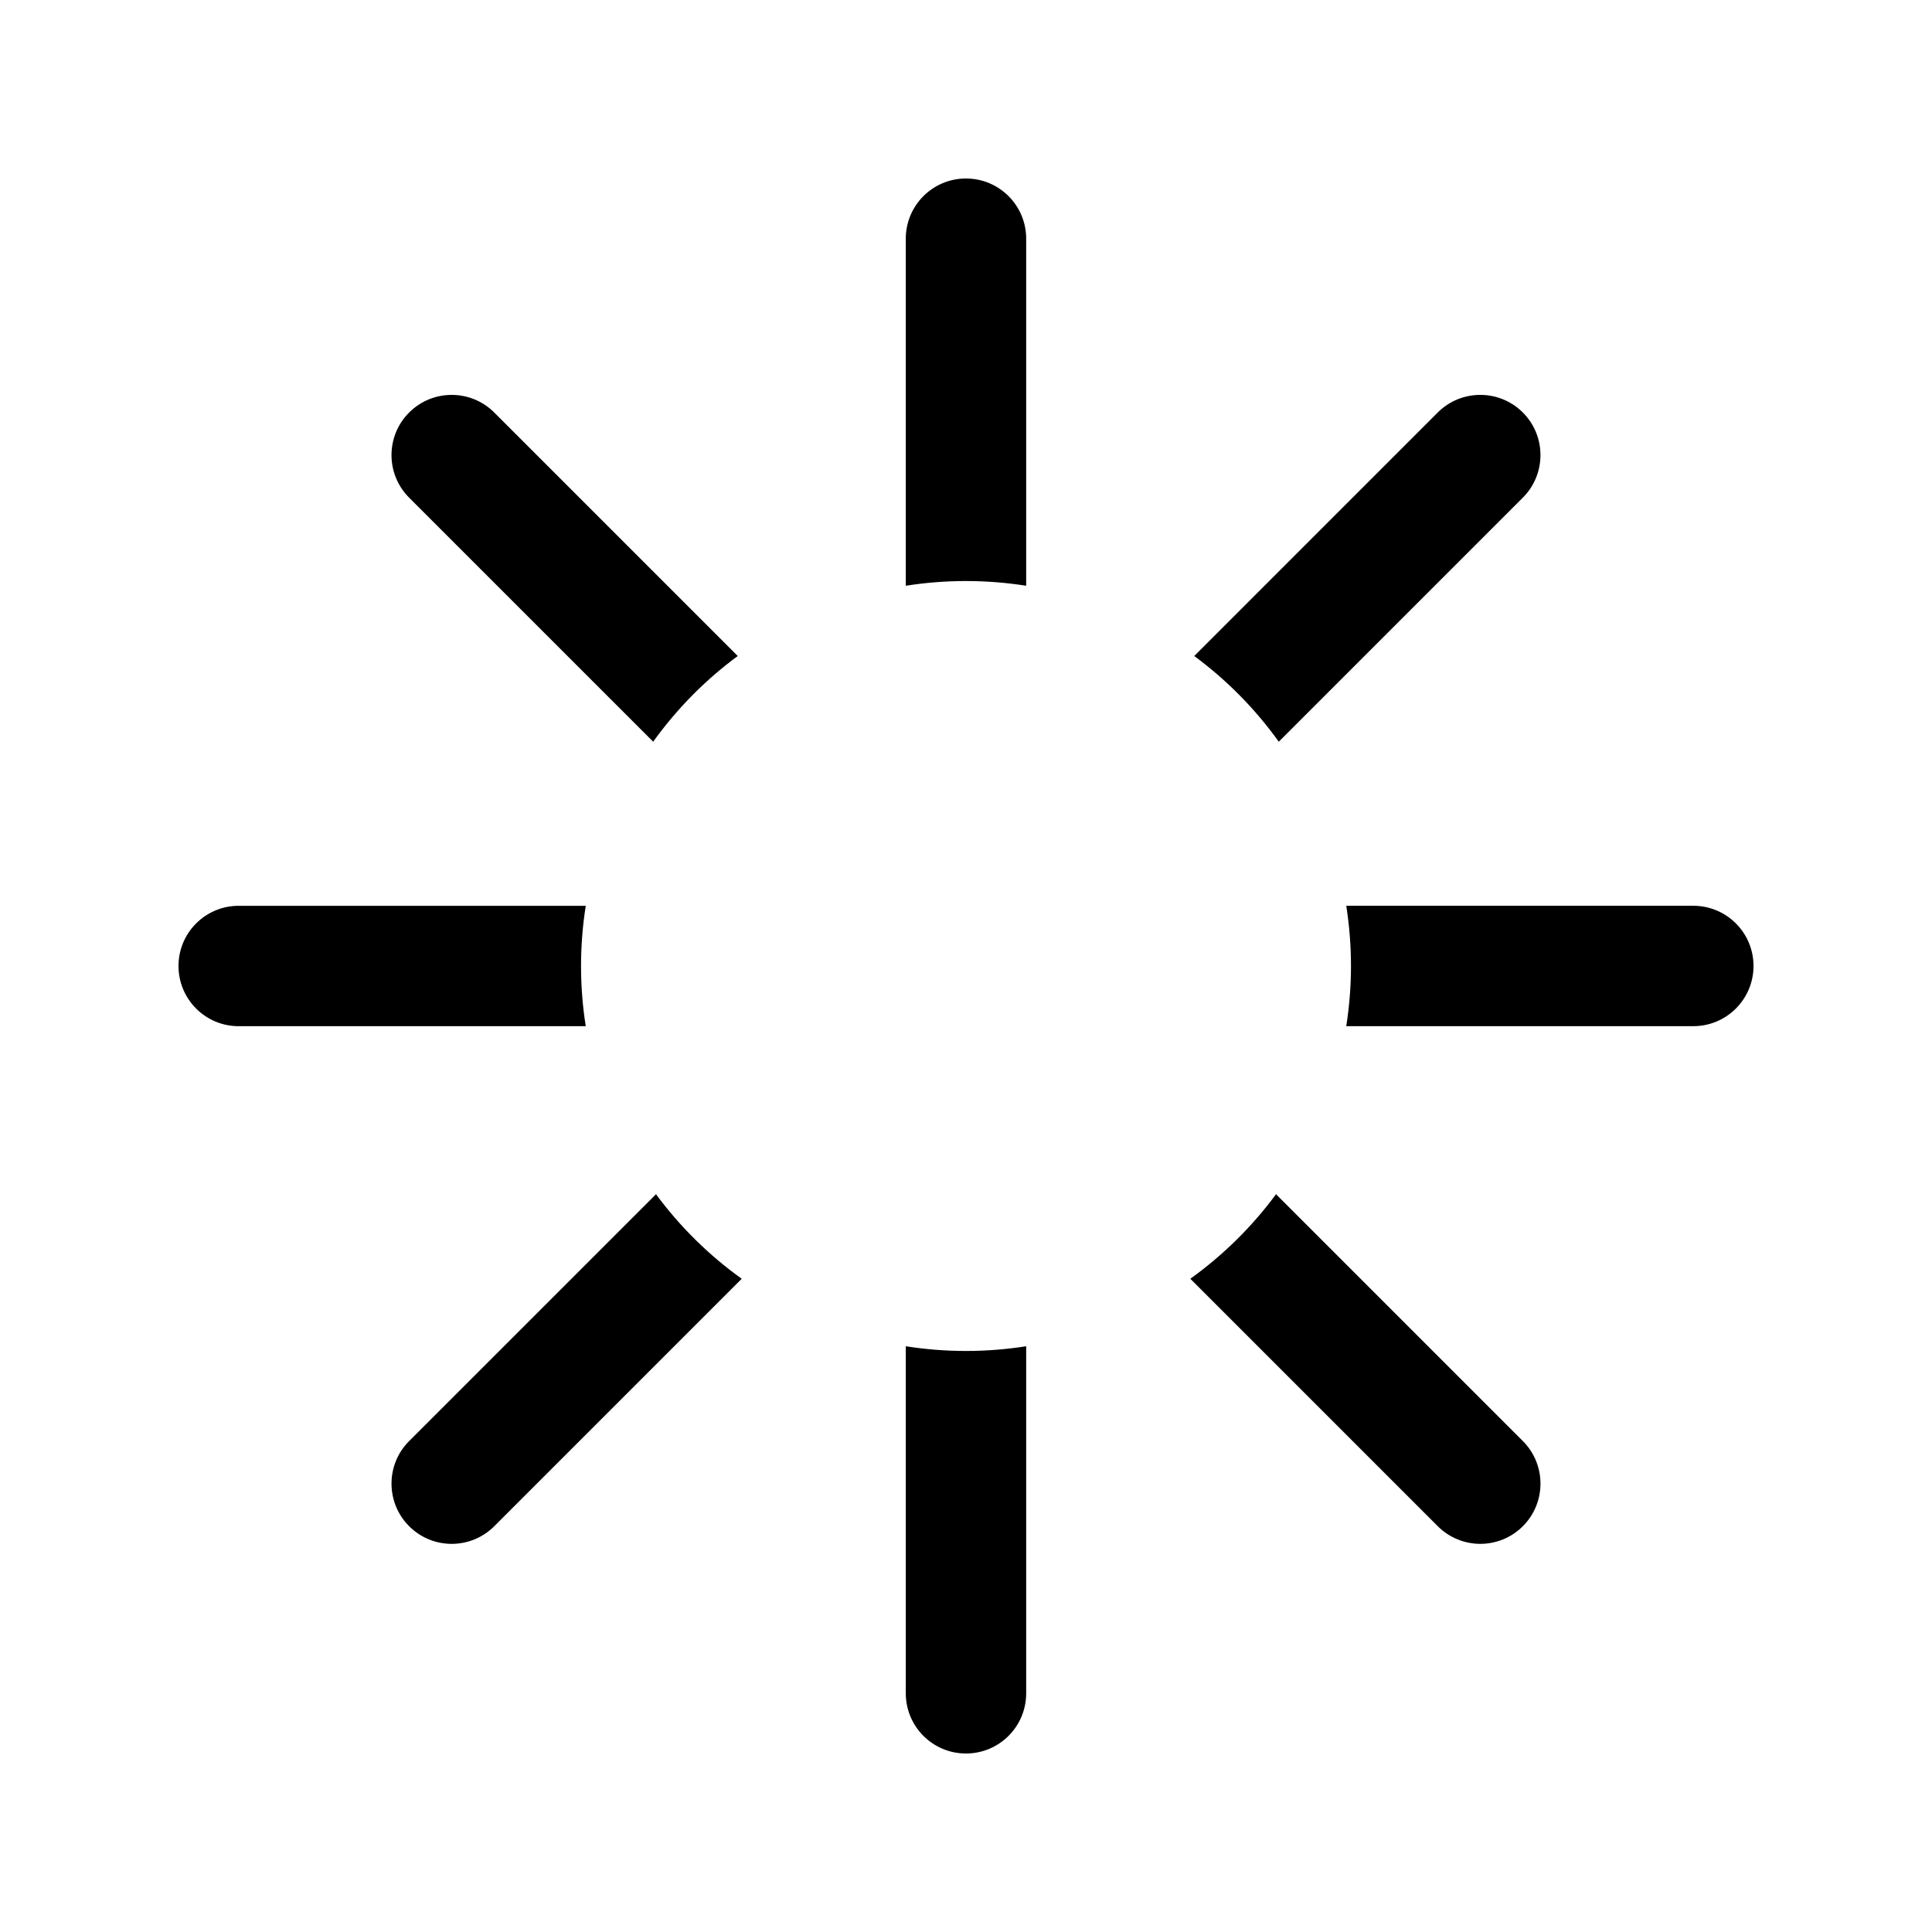 <?xml version="1.0" encoding="UTF-8"?>
<!-- The Best Svg Icon site in the world: iconSvg.co, Visit us! https://iconsvg.co -->
<svg fill="#000000" width="800px" height="800px" version="1.1" viewBox="144 144 512 512" xmlns="http://www.w3.org/2000/svg">
 <g>
  <path d="m317.1 340.56c6.242-8.691 13.805-16.363 22.41-22.711l-64.527-64.527c-6.231-6.227-16.328-6.227-22.562 0-6.227 6.231-6.227 16.328 0 22.562z"/>
  <path d="m400 297.98c5.426 0 10.758 0.434 15.949 1.25v-91.977c0-8.812-7.144-15.949-15.957-15.949s-15.949 7.141-15.949 15.949v91.977c5.199-0.82 10.523-1.25 15.957-1.25z"/>
  <path d="m297.98 400c0-5.426 0.434-10.75 1.25-15.949l-91.977-0.004c-8.812 0-15.949 7.144-15.949 15.949 0 8.812 7.141 15.957 15.949 15.957h91.977c-0.82-5.199-1.25-10.535-1.25-15.953z"/>
  <path d="m482.89 340.56 64.68-64.68c6.227-6.231 6.227-16.328 0-22.562-6.223-6.223-16.324-6.227-22.562 0l-64.523 64.531c8.605 6.348 16.168 14.02 22.406 22.711z"/>
  <path d="m317.85 460.48-65.426 65.418c-6.227 6.227-6.227 16.332 0 22.566 3.117 3.109 7.199 4.676 11.281 4.676s8.168-1.566 11.281-4.676l65.574-65.574c-8.691-6.242-16.363-13.797-22.711-22.41z"/>
  <path d="m592.75 384.04h-91.977c0.812 5.199 1.25 10.523 1.25 15.949 0 5.426-0.438 10.758-1.25 15.957h91.977c8.805 0 15.949-7.144 15.949-15.957 0-8.805-7.144-15.949-15.949-15.949z"/>
  <path d="m400 502.02c-5.43 0-10.758-0.434-15.957-1.25v91.977c0 8.805 7.141 15.949 15.949 15.949 8.812 0 15.957-7.144 15.957-15.949v-91.977c-5.195 0.816-10.523 1.25-15.949 1.25z"/>
  <path d="m482.16 460.48c-6.352 8.609-14.027 16.168-22.711 22.406l65.57 65.574c3.117 3.109 7.199 4.676 11.281 4.676s8.16-1.566 11.273-4.676c6.227-6.227 6.227-16.332 0-22.566z"/>
 </g>
</svg>